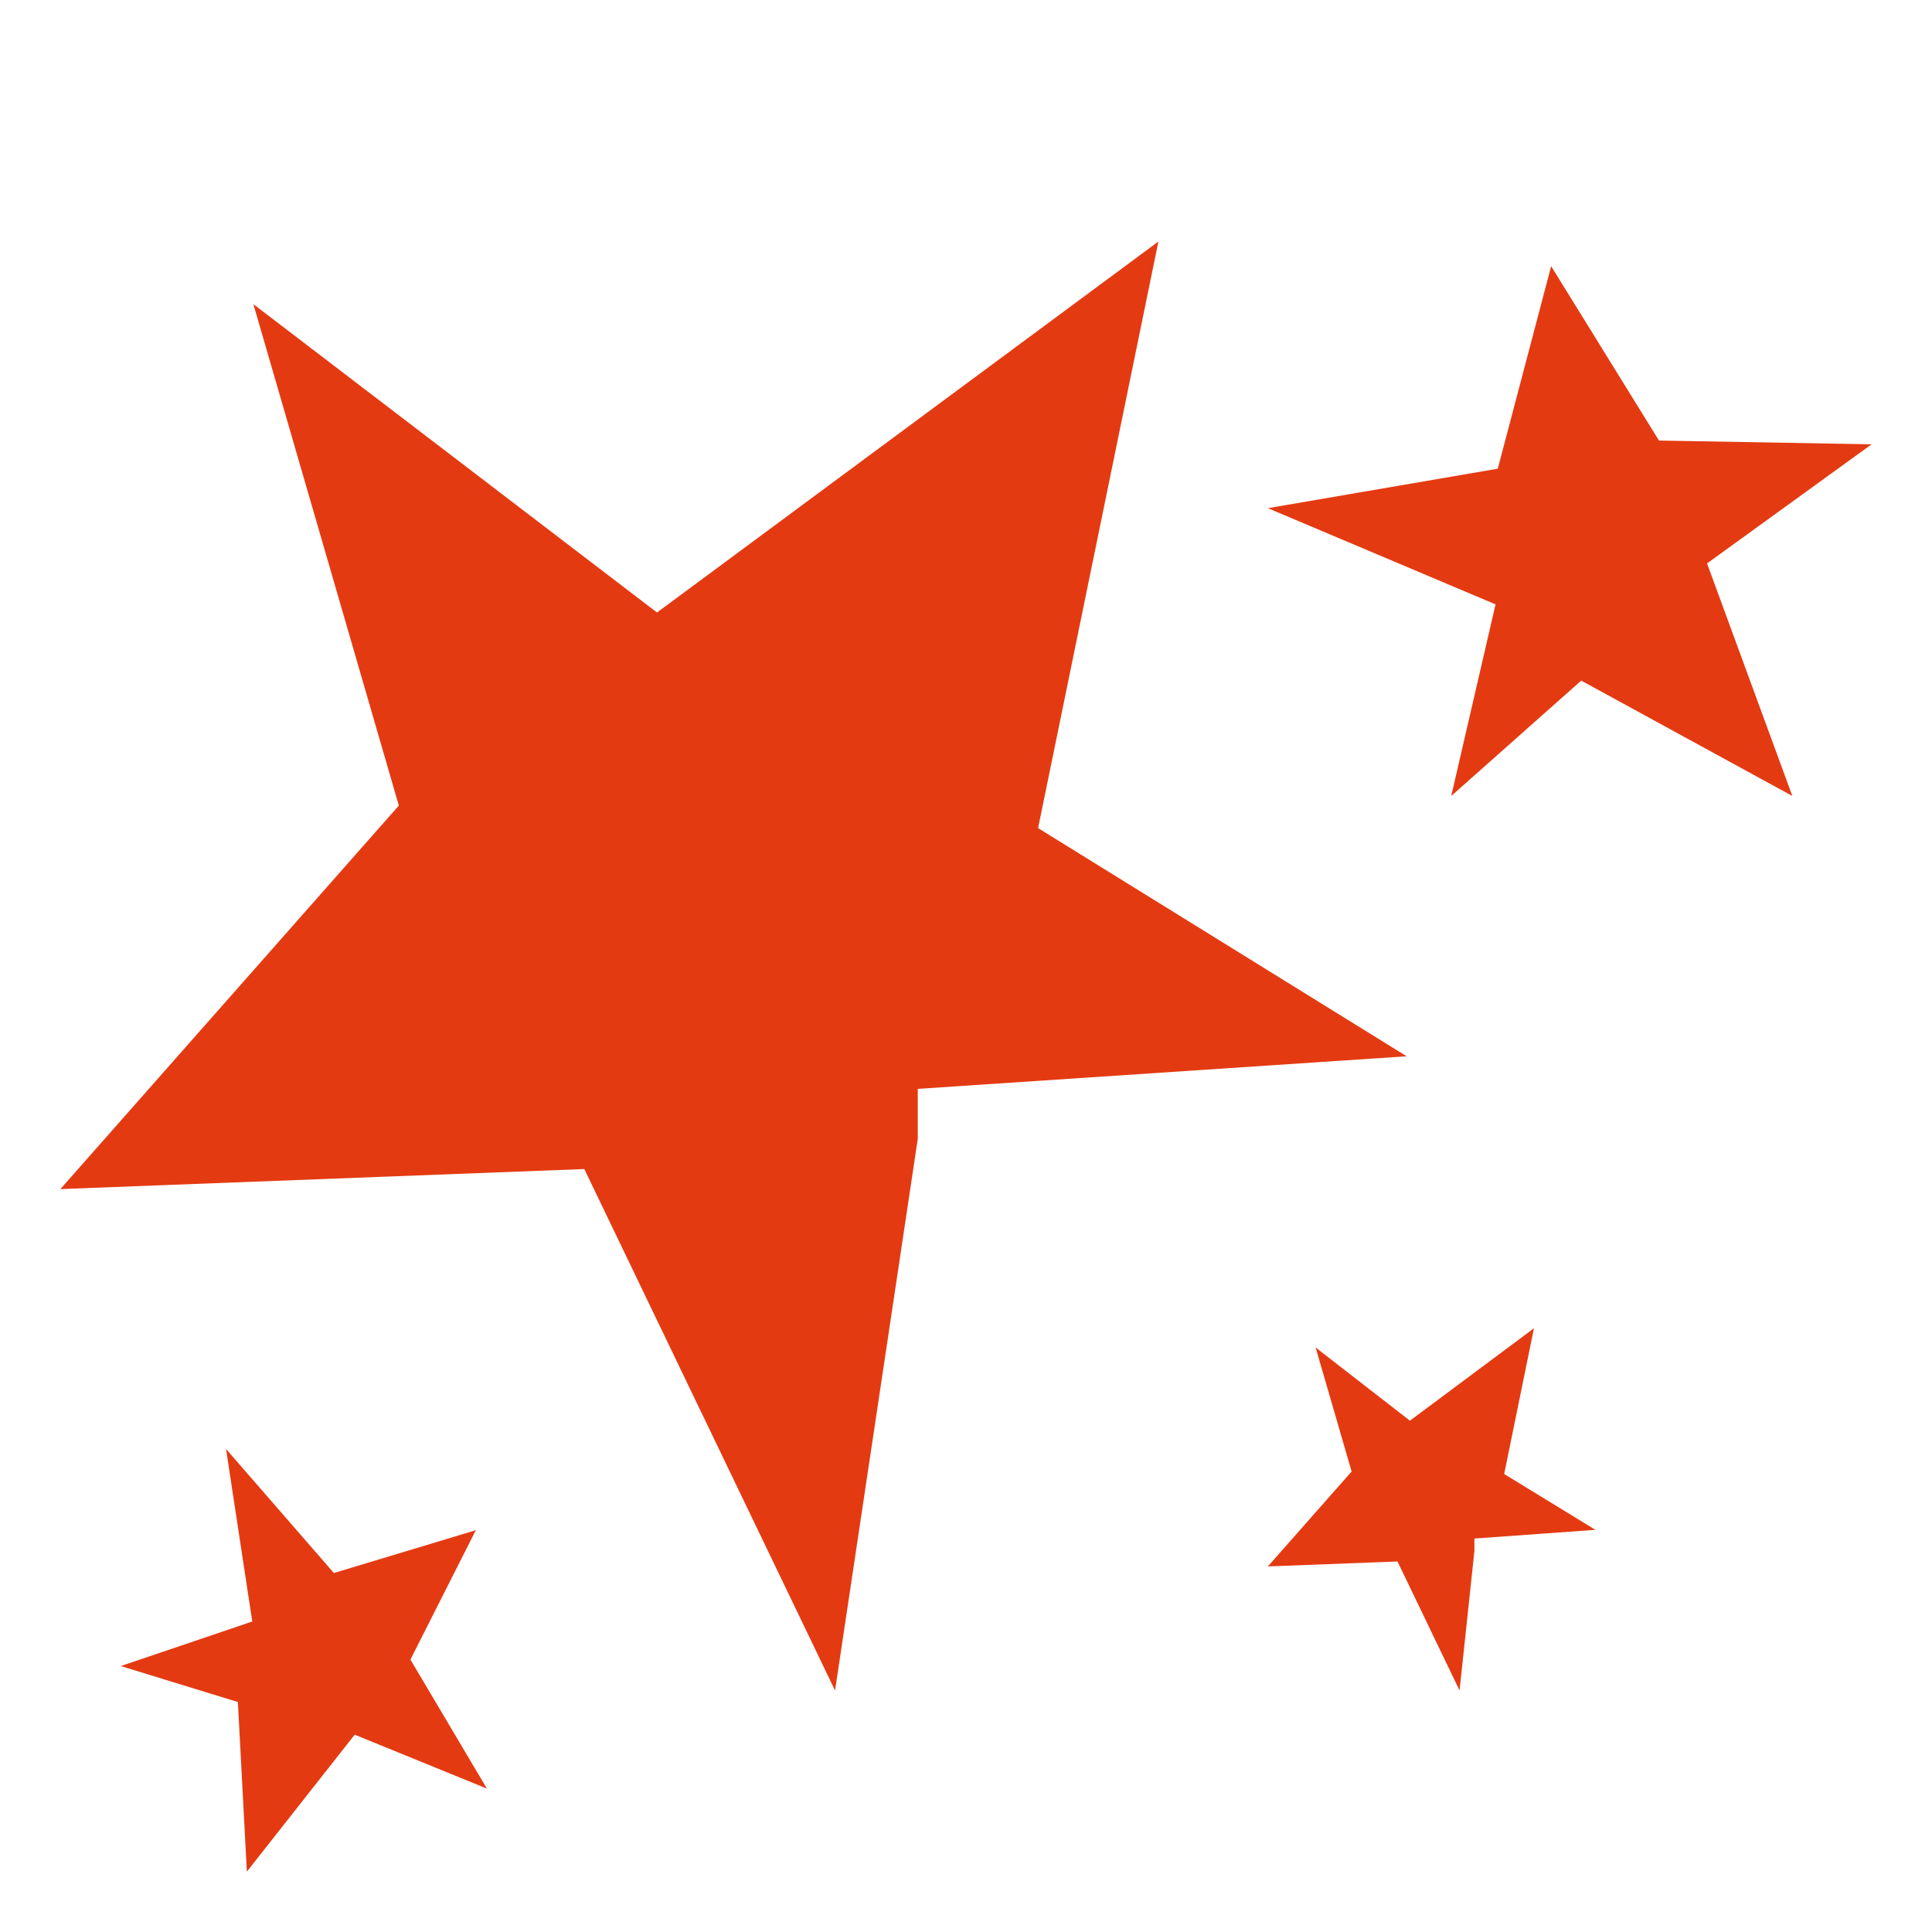 <svg width="32" height="32" viewBox="0 0 32 32" fill="none" xmlns="http://www.w3.org/2000/svg">
<path d="M31 7.359L27.478 7.297L25.692 4.409L24.808 7.763L21 8.417L24.46 9.879L24.771 10.01L24.037 13.184L26.19 11.273L29.687 13.184L28.274 9.332L31 7.359Z" fill="#E43A12"/>
<path d="M4.197 5.038L6.606 13.343L1 19.695L9.678 19.363L13.831 28L15.201 18.865V18.035L23.298 17.495L17.194 13.716L19.187 4L10.882 10.145L4.197 5.038Z" fill="#E43A12"/>
<path d="M8.065 29.625L6.798 27.488L7.881 25.345L5.53 26.054L3.744 24L4.143 26.625L4.179 26.857L2 27.595L3.94 28.191L4.089 31L5.875 28.732L8.065 29.625Z" fill="#E43A12"/>
<path d="M21.791 22.319L22.387 24.373L21 25.945L23.147 25.863L24.175 28L24.421 25.688V25.483L26.425 25.339L24.914 24.414L25.407 22L23.353 23.531L21.791 22.319Z" fill="#E43A12"/>
</svg>
